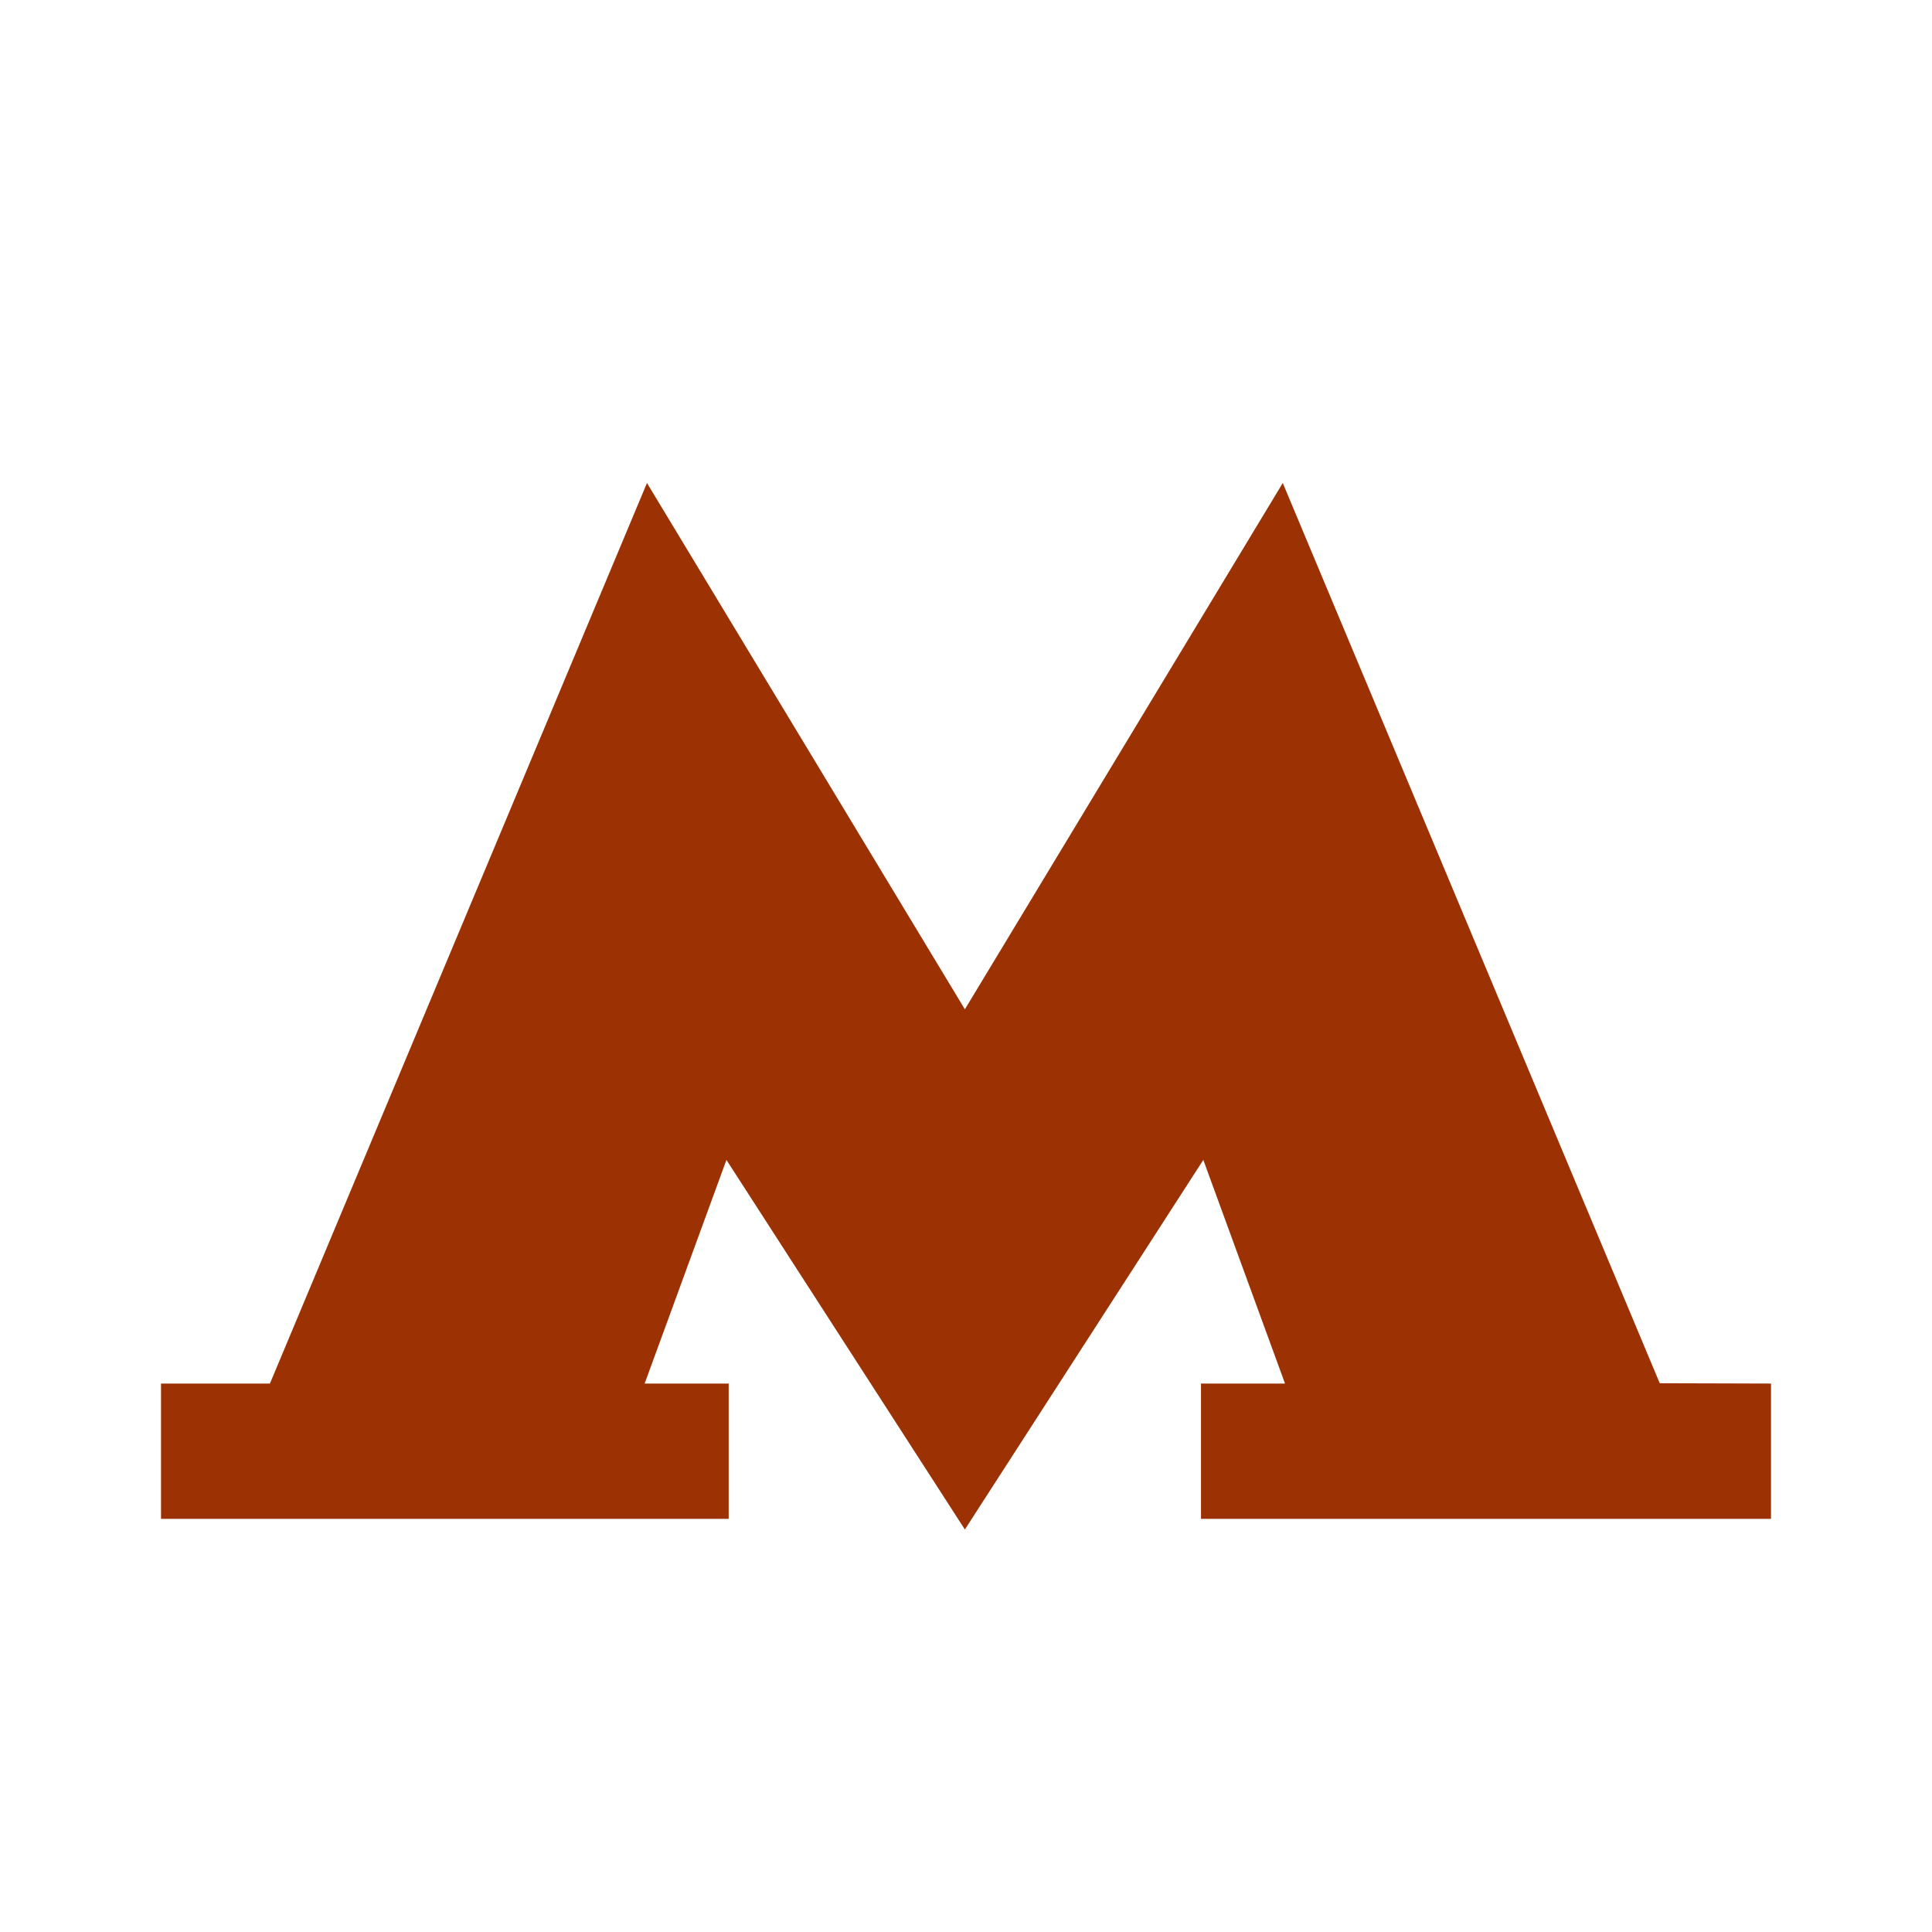 <svg width="24" height="24" viewBox="0 0 24 24" fill="none" xmlns="http://www.w3.org/2000/svg">
<path d="M20.618 17.183L15.935 6L11.986 12.538L8.037 6L3.353 17.187H2V18.868H9.052V17.187H8.008L9.024 14.409L11.986 19L14.948 14.409L15.963 17.187H14.919V18.868H22V17.187L20.618 17.183Z" fill="#9C3204"/>
</svg>
